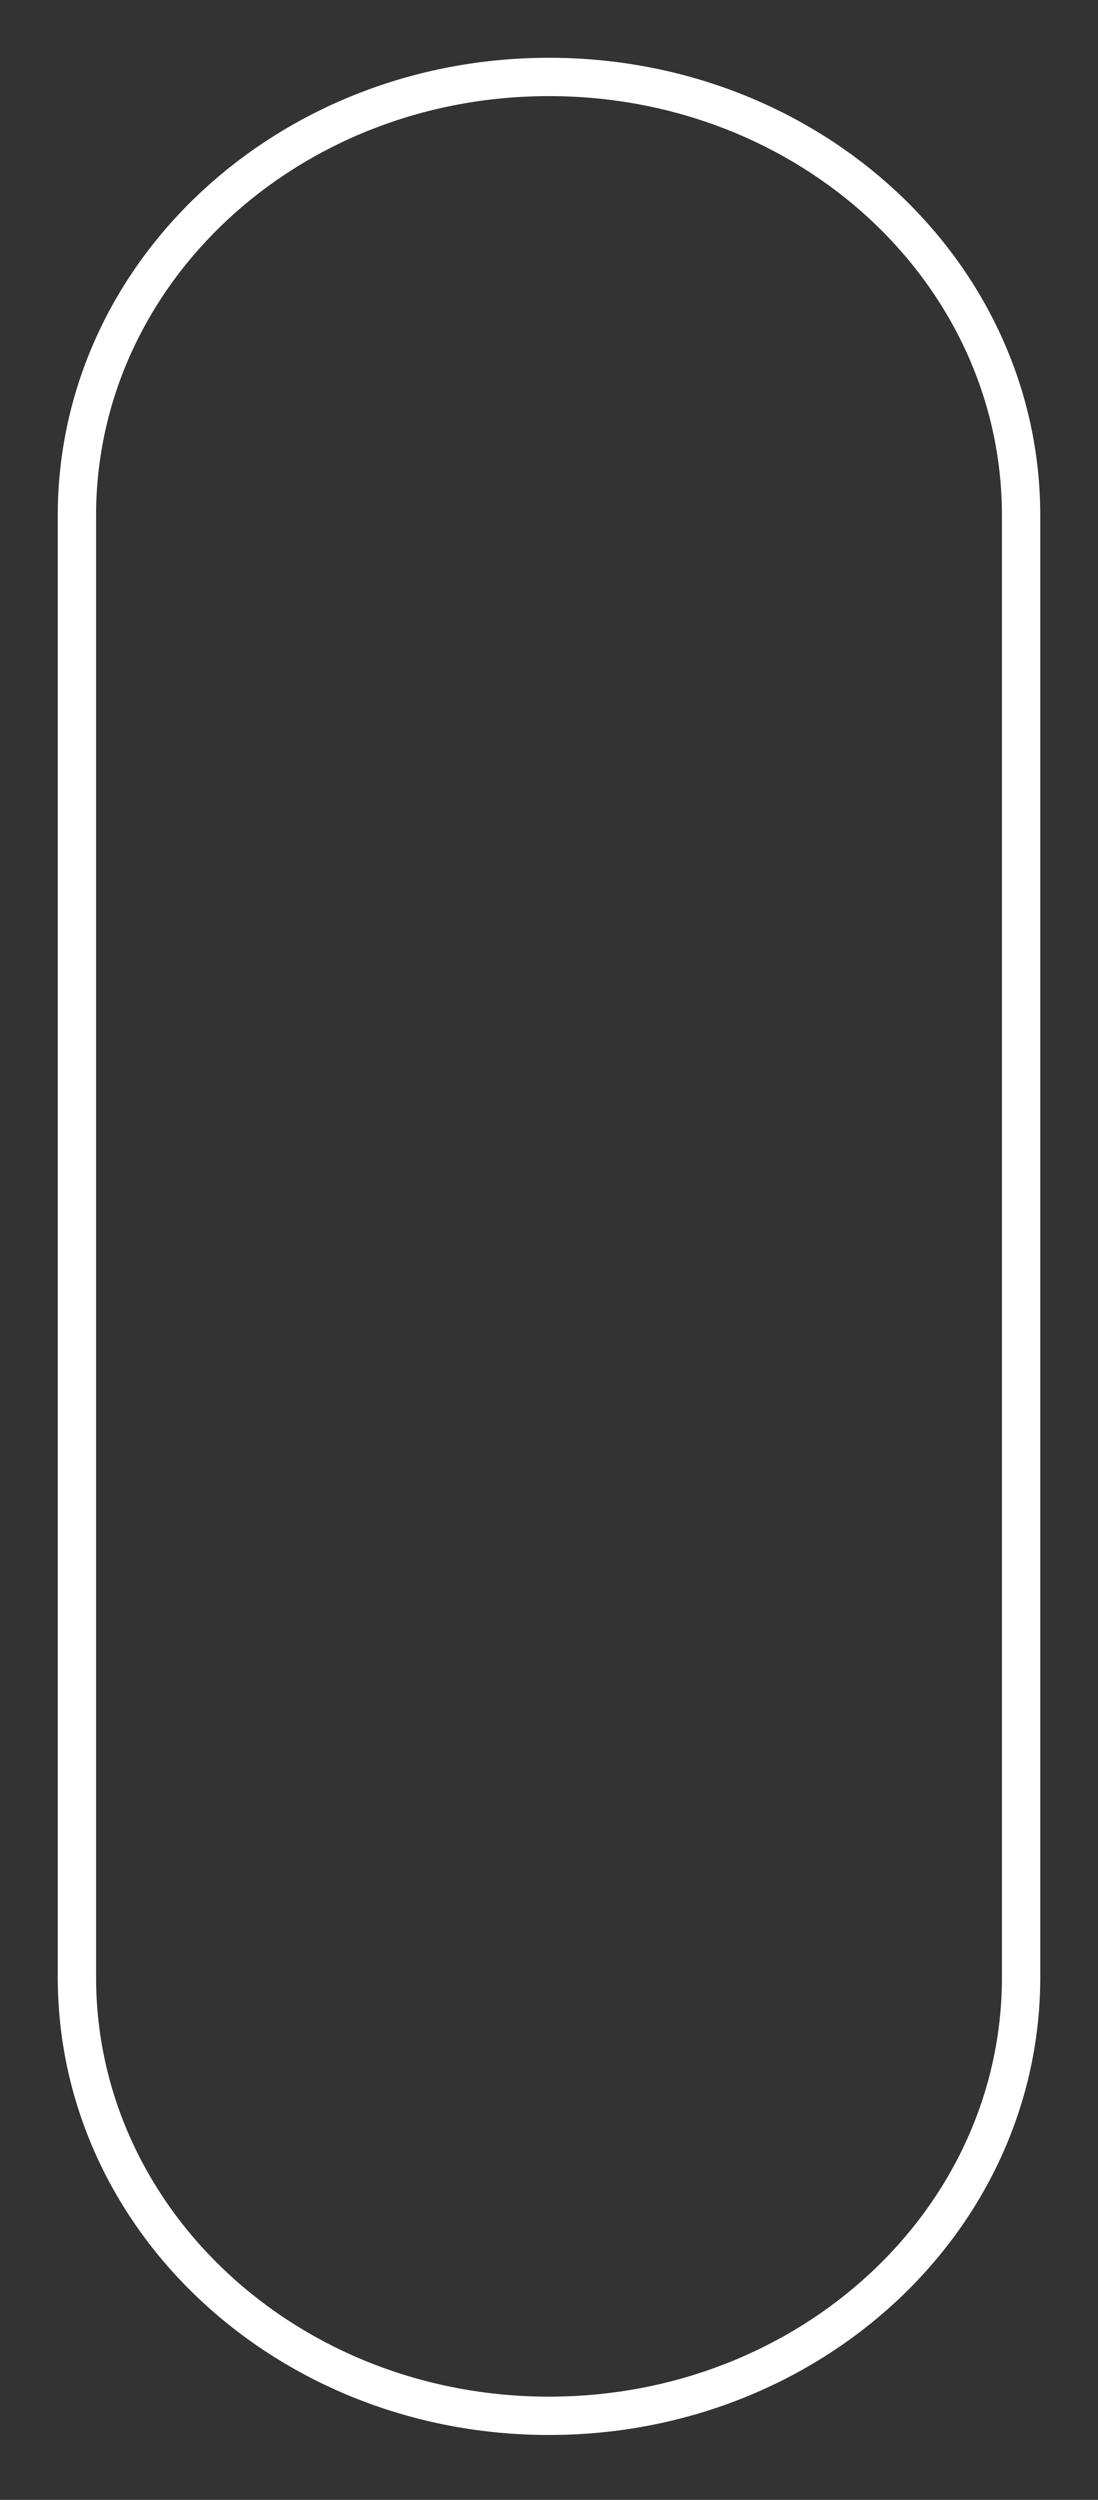 <?xml version="1.0" encoding="UTF-8"?> <svg xmlns="http://www.w3.org/2000/svg" width="58" height="132" viewBox="0 0 58 132" fill="none"><rect x="0" y="0" width="58" height="132" fill="#333333" stroke="none"/> <path d="M29 4.063C42.799 4.063 53.938 14.406 53.938 27.219V104.406C53.938 117.22 42.799 127.563 29 127.563C15.201 127.563 4.063 117.22 4.063 104.406V27.219C4.063 14.406 15.201 4.063 29 4.063Z" stroke="white" stroke-width="2.024" stroke-linecap="round" stroke-linejoin="round"></path> </svg> 